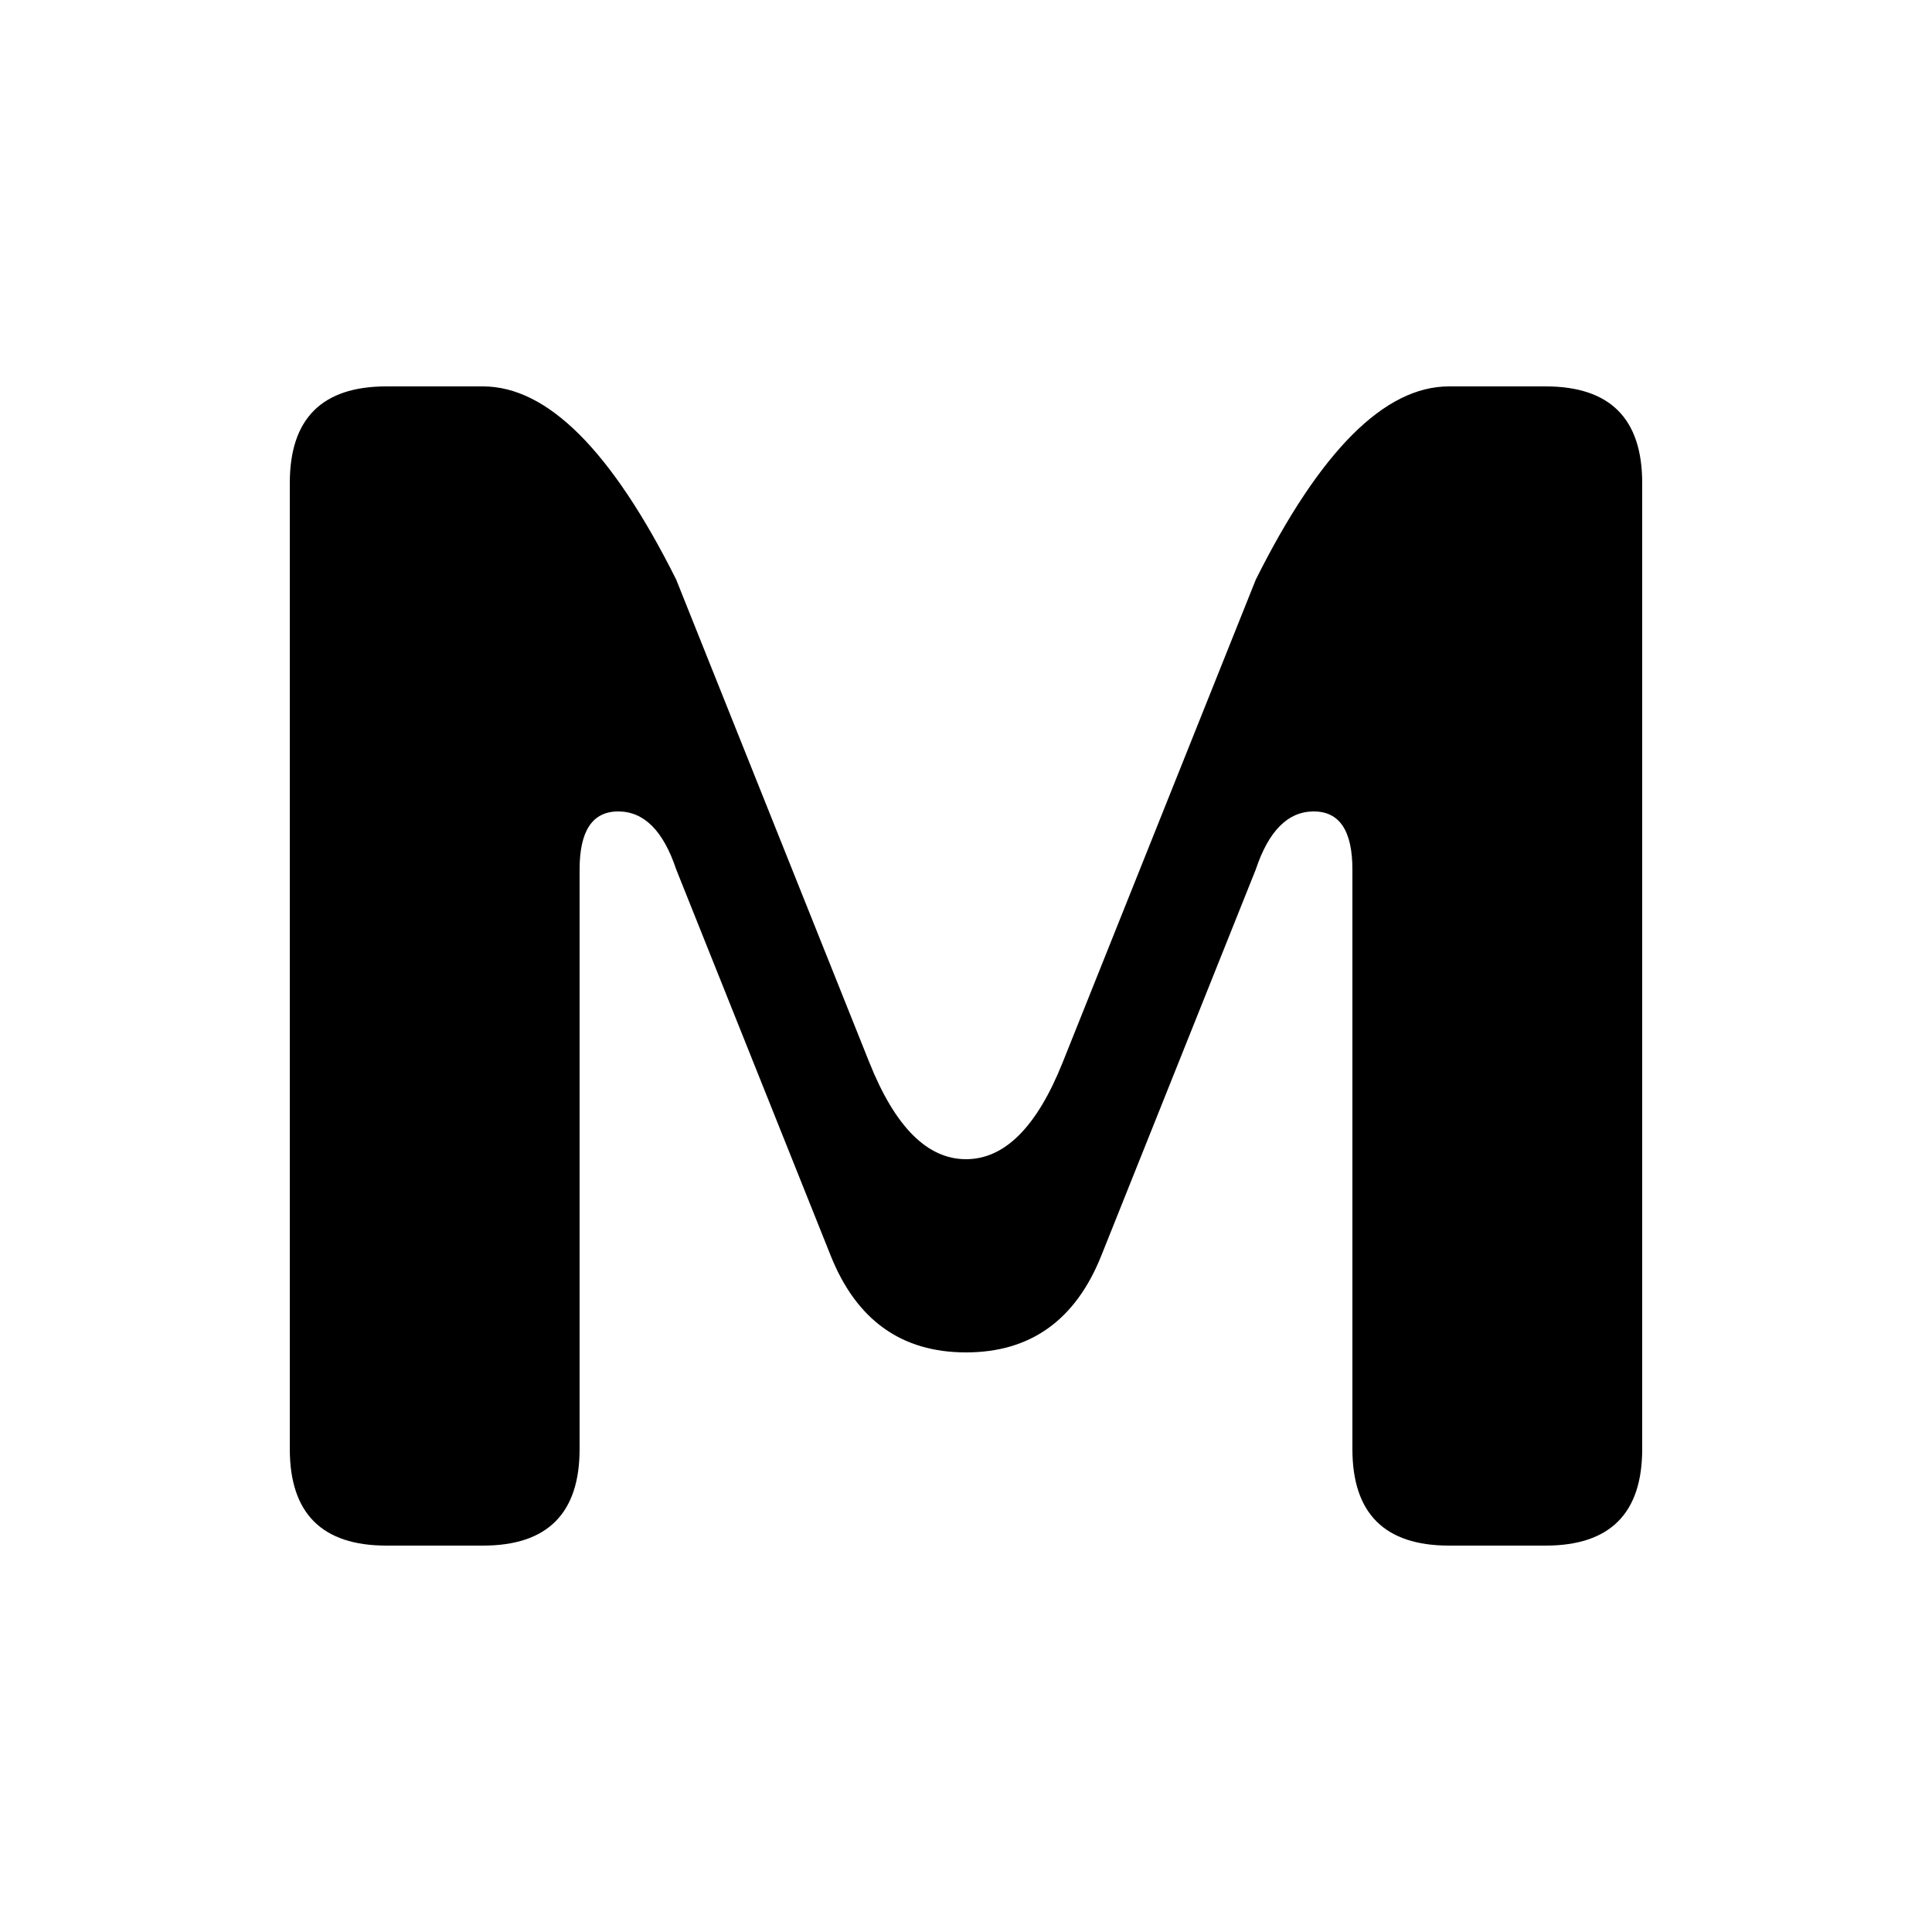 <svg xmlns="http://www.w3.org/2000/svg" viewBox="0 0 100 100">
  <style>
    @media (prefers-color-scheme: dark) {
      .favicon-path { fill: #ffffff; }
    }
    @media (prefers-color-scheme: light) {
      .favicon-path { fill: #1a1a1a; }
    }
  </style>
  <!-- Simplified 'M' from mopy photo logo -->
  <path class="favicon-path" d="M15,75 L15,25 Q15,20 20,20 L25,20 Q30,20 35,30 L45,55 Q47,60 50,60 Q53,60 55,55 L65,30 Q70,20 75,20 L80,20 Q85,20 85,25 L85,75 Q85,80 80,80 L75,80 Q70,80 70,75 L70,45 Q70,42 68,42 Q66,42 65,45 L57,65 Q55,70 50,70 Q45,70 43,65 L35,45 Q34,42 32,42 Q30,42 30,45 L30,75 Q30,80 25,80 L20,80 Q15,80 15,75 Z"/>
</svg>
